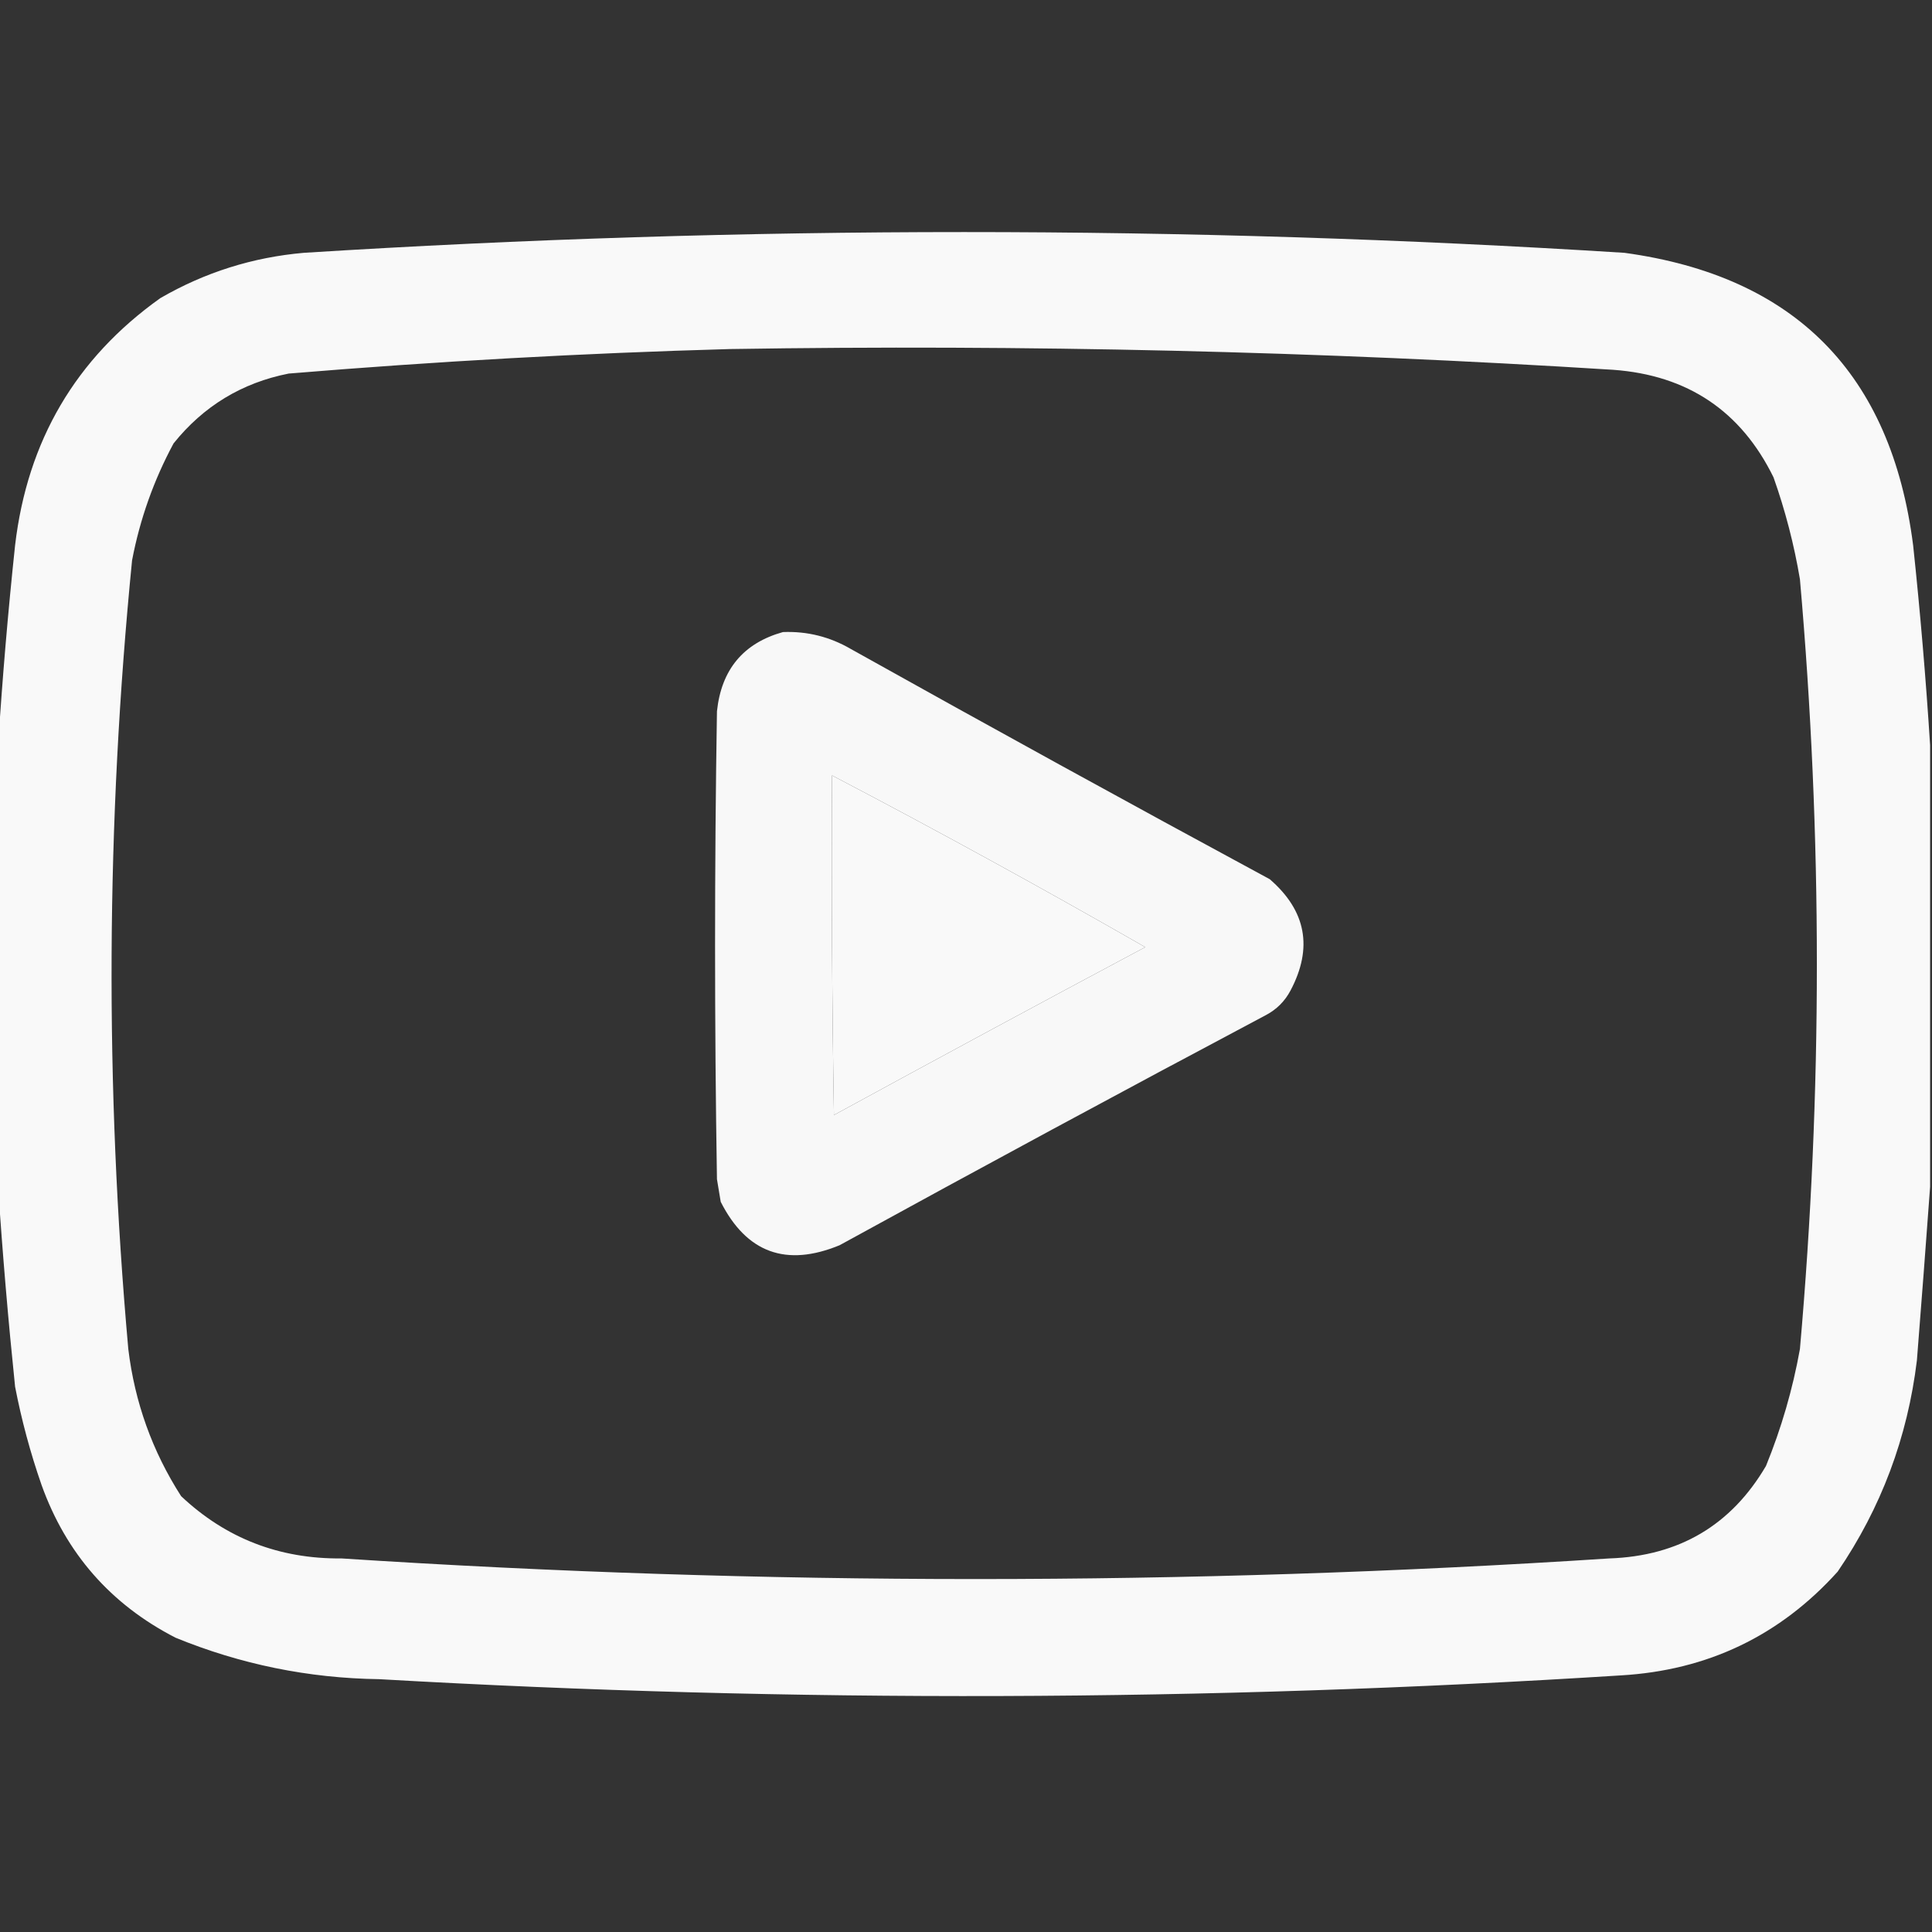 <?xml version="1.0" encoding="UTF-8"?> <svg xmlns="http://www.w3.org/2000/svg" width="512" height="512" viewBox="0 0 512 512" fill="none"><rect x="0" y="0" width="512" height="512" fill="#333333" stroke="none"/><g clip-path="url(#clip0_2083_464)"><path opacity="0.967" fill-rule="evenodd" clip-rule="evenodd" d="M511.5 197.5C511.5 236.5 511.5 275.5 511.5 314.5C510.391 329.681 509.224 345.014 508 360.5C505.521 380.945 498.521 399.612 487 416.5C471.672 433.508 452.505 442.675 429.5 444C319.856 450.955 210.189 451.288 100.5 445C81.772 444.745 63.772 441.078 46.5 434C29.343 425.176 17.509 411.676 11 393.5C8.042 385.003 5.709 376.336 4 367.5C2.158 349.709 0.658 332.043 -0.5 314.5C-0.5 275.5 -0.5 236.5 -0.5 197.5C0.612 179.954 2.112 162.287 4 144.5C7.257 116.79 20.09 94.957 42.5 79C54.276 72.186 66.943 68.186 80.5 67C197.166 59.667 313.833 59.667 430.5 67C475.689 73.19 501.189 99.023 507 144.5C508.888 162.287 510.388 179.954 511.5 197.5ZM193.5 92.5C271.578 91.259 349.578 93.092 427.5 98C447.221 99.429 461.388 108.929 470 126.5C473.116 135.298 475.449 144.298 477 153.5C482.983 221.501 482.983 289.501 477 357.5C475.087 368.151 472.087 378.484 468 388.5C458.788 404.199 444.955 412.366 426.5 413C314.498 420.288 202.498 420.288 90.5 413C74.005 413.158 59.839 407.658 48 396.5C40.374 384.626 35.707 371.626 34 357.5C27.771 287.79 28.104 218.123 35 148.5C37.08 137.594 40.746 127.26 46 117.5C53.939 107.616 64.106 101.449 76.5 99C115.59 95.759 154.59 93.592 193.5 92.5ZM220.5 205.5C248.433 220.134 276.1 235.301 303.5 251C275.92 265.706 248.42 280.54 221 295.5C220.5 265.502 220.333 235.502 220.5 205.5Z" fill="white"></path><path opacity="0.963" fill-rule="evenodd" clip-rule="evenodd" d="M207.5 167.5C213.926 167.252 219.926 168.752 225.5 172C262.34 192.587 299.34 212.921 336.5 233C346.153 241.355 347.987 251.188 342 262.5C340.5 265.333 338.333 267.5 335.5 269C297.674 289.079 260.007 309.412 222.5 330C208.344 335.84 197.844 332.006 191 318.5C190.667 316.5 190.333 314.5 190 312.5C189.333 271.167 189.333 229.833 190 188.5C191.171 177.432 197.005 170.432 207.5 167.5ZM220.5 205.5C220.333 235.502 220.5 265.502 221 295.5C248.42 280.54 275.92 265.706 303.5 251C276.1 235.301 248.433 220.134 220.5 205.5Z" fill="white"></path></g><defs><clipPath id="clip0_2083_464"><rect width="512" height="512" fill="white"></rect></clipPath></defs></svg> 